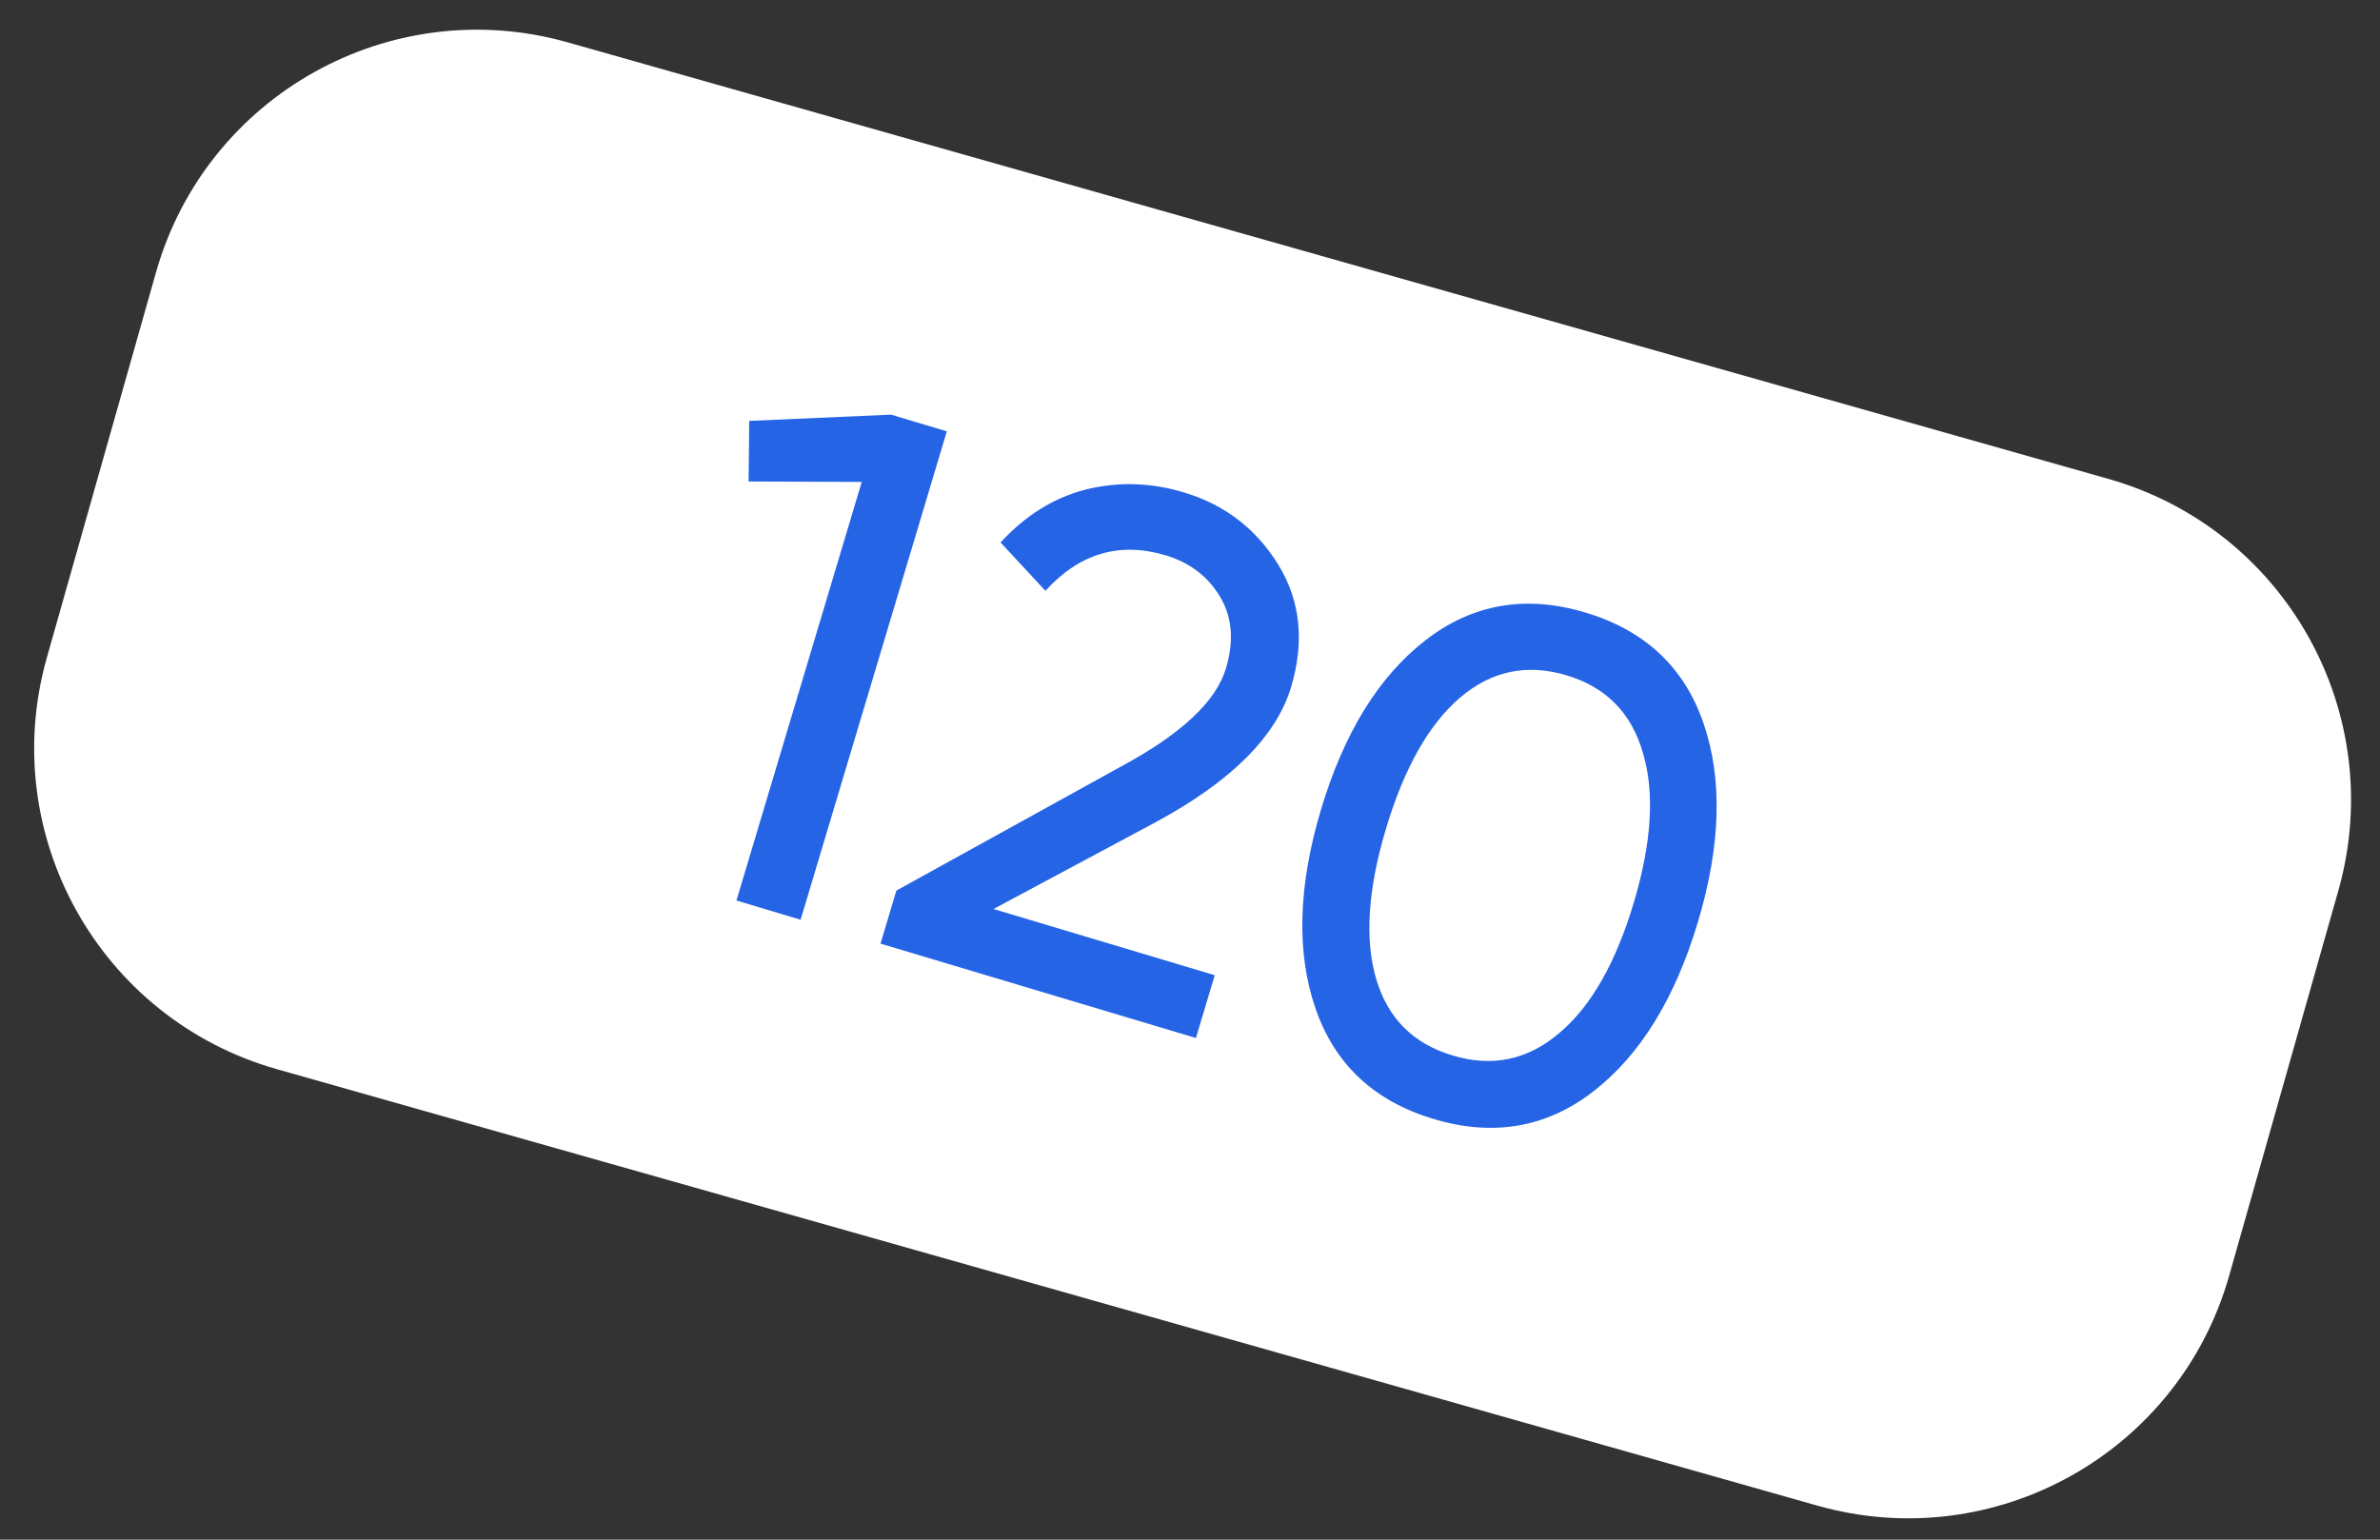 <?xml version="1.0" encoding="UTF-8"?> <svg xmlns="http://www.w3.org/2000/svg" width="51" height="33" viewBox="0 0 51 33" fill="none"><rect x="0" y="0" width="51" height="33" fill="#333333" stroke="none"/><path d="M3.343 5.837C4.42 2.039 8.371 -0.167 12.169 0.909L45.179 10.264C48.977 11.34 51.183 15.291 50.107 19.09L47.768 27.342C46.692 31.14 42.74 33.346 38.942 32.27L5.933 22.916C2.135 21.839 -0.072 17.888 1.005 14.09L3.343 5.837Z" fill="white"></path><path d="M19.093 8.887L20.289 9.245L17.156 19.713L15.781 19.301L18.466 10.329L16.041 10.32L16.055 9.021L19.093 8.887Z" fill="#2664E6"></path><path d="M18.868 20.225L19.208 19.088L24.029 16.425C25.312 15.734 26.059 15.034 26.27 14.326C26.447 13.738 26.404 13.226 26.144 12.79C25.884 12.353 25.494 12.057 24.976 11.902C23.989 11.607 23.131 11.861 22.402 12.663L21.441 11.627C21.973 11.047 22.58 10.669 23.263 10.493C23.956 10.321 24.656 10.34 25.364 10.552C26.241 10.815 26.917 11.332 27.392 12.104C27.867 12.876 27.958 13.751 27.666 14.728C27.349 15.784 26.382 16.749 24.763 17.623L21.289 19.483L26.03 20.902L25.627 22.248L18.868 20.225Z" fill="#2664E6"></path><path d="M34.14 23.395C33.137 24.17 31.997 24.366 30.721 23.984C29.445 23.602 28.601 22.812 28.189 21.613C27.776 20.415 27.816 18.993 28.308 17.348C28.801 15.703 29.549 14.493 30.552 13.718C31.555 12.943 32.694 12.746 33.971 13.128C35.247 13.51 36.091 14.3 36.503 15.499C36.916 16.698 36.876 18.12 36.383 19.765C35.891 21.409 35.143 22.619 34.14 23.395ZM29.488 20.976C29.734 21.821 30.281 22.37 31.129 22.623C31.976 22.877 32.735 22.719 33.405 22.148C34.086 21.581 34.62 20.649 35.008 19.353C35.396 18.057 35.461 16.985 35.205 16.137C34.961 15.282 34.415 14.727 33.568 14.474C32.72 14.22 31.962 14.379 31.291 14.949C30.621 15.52 30.09 16.458 29.699 17.764C29.311 19.06 29.241 20.131 29.488 20.976Z" fill="#2664E6"></path></svg> 